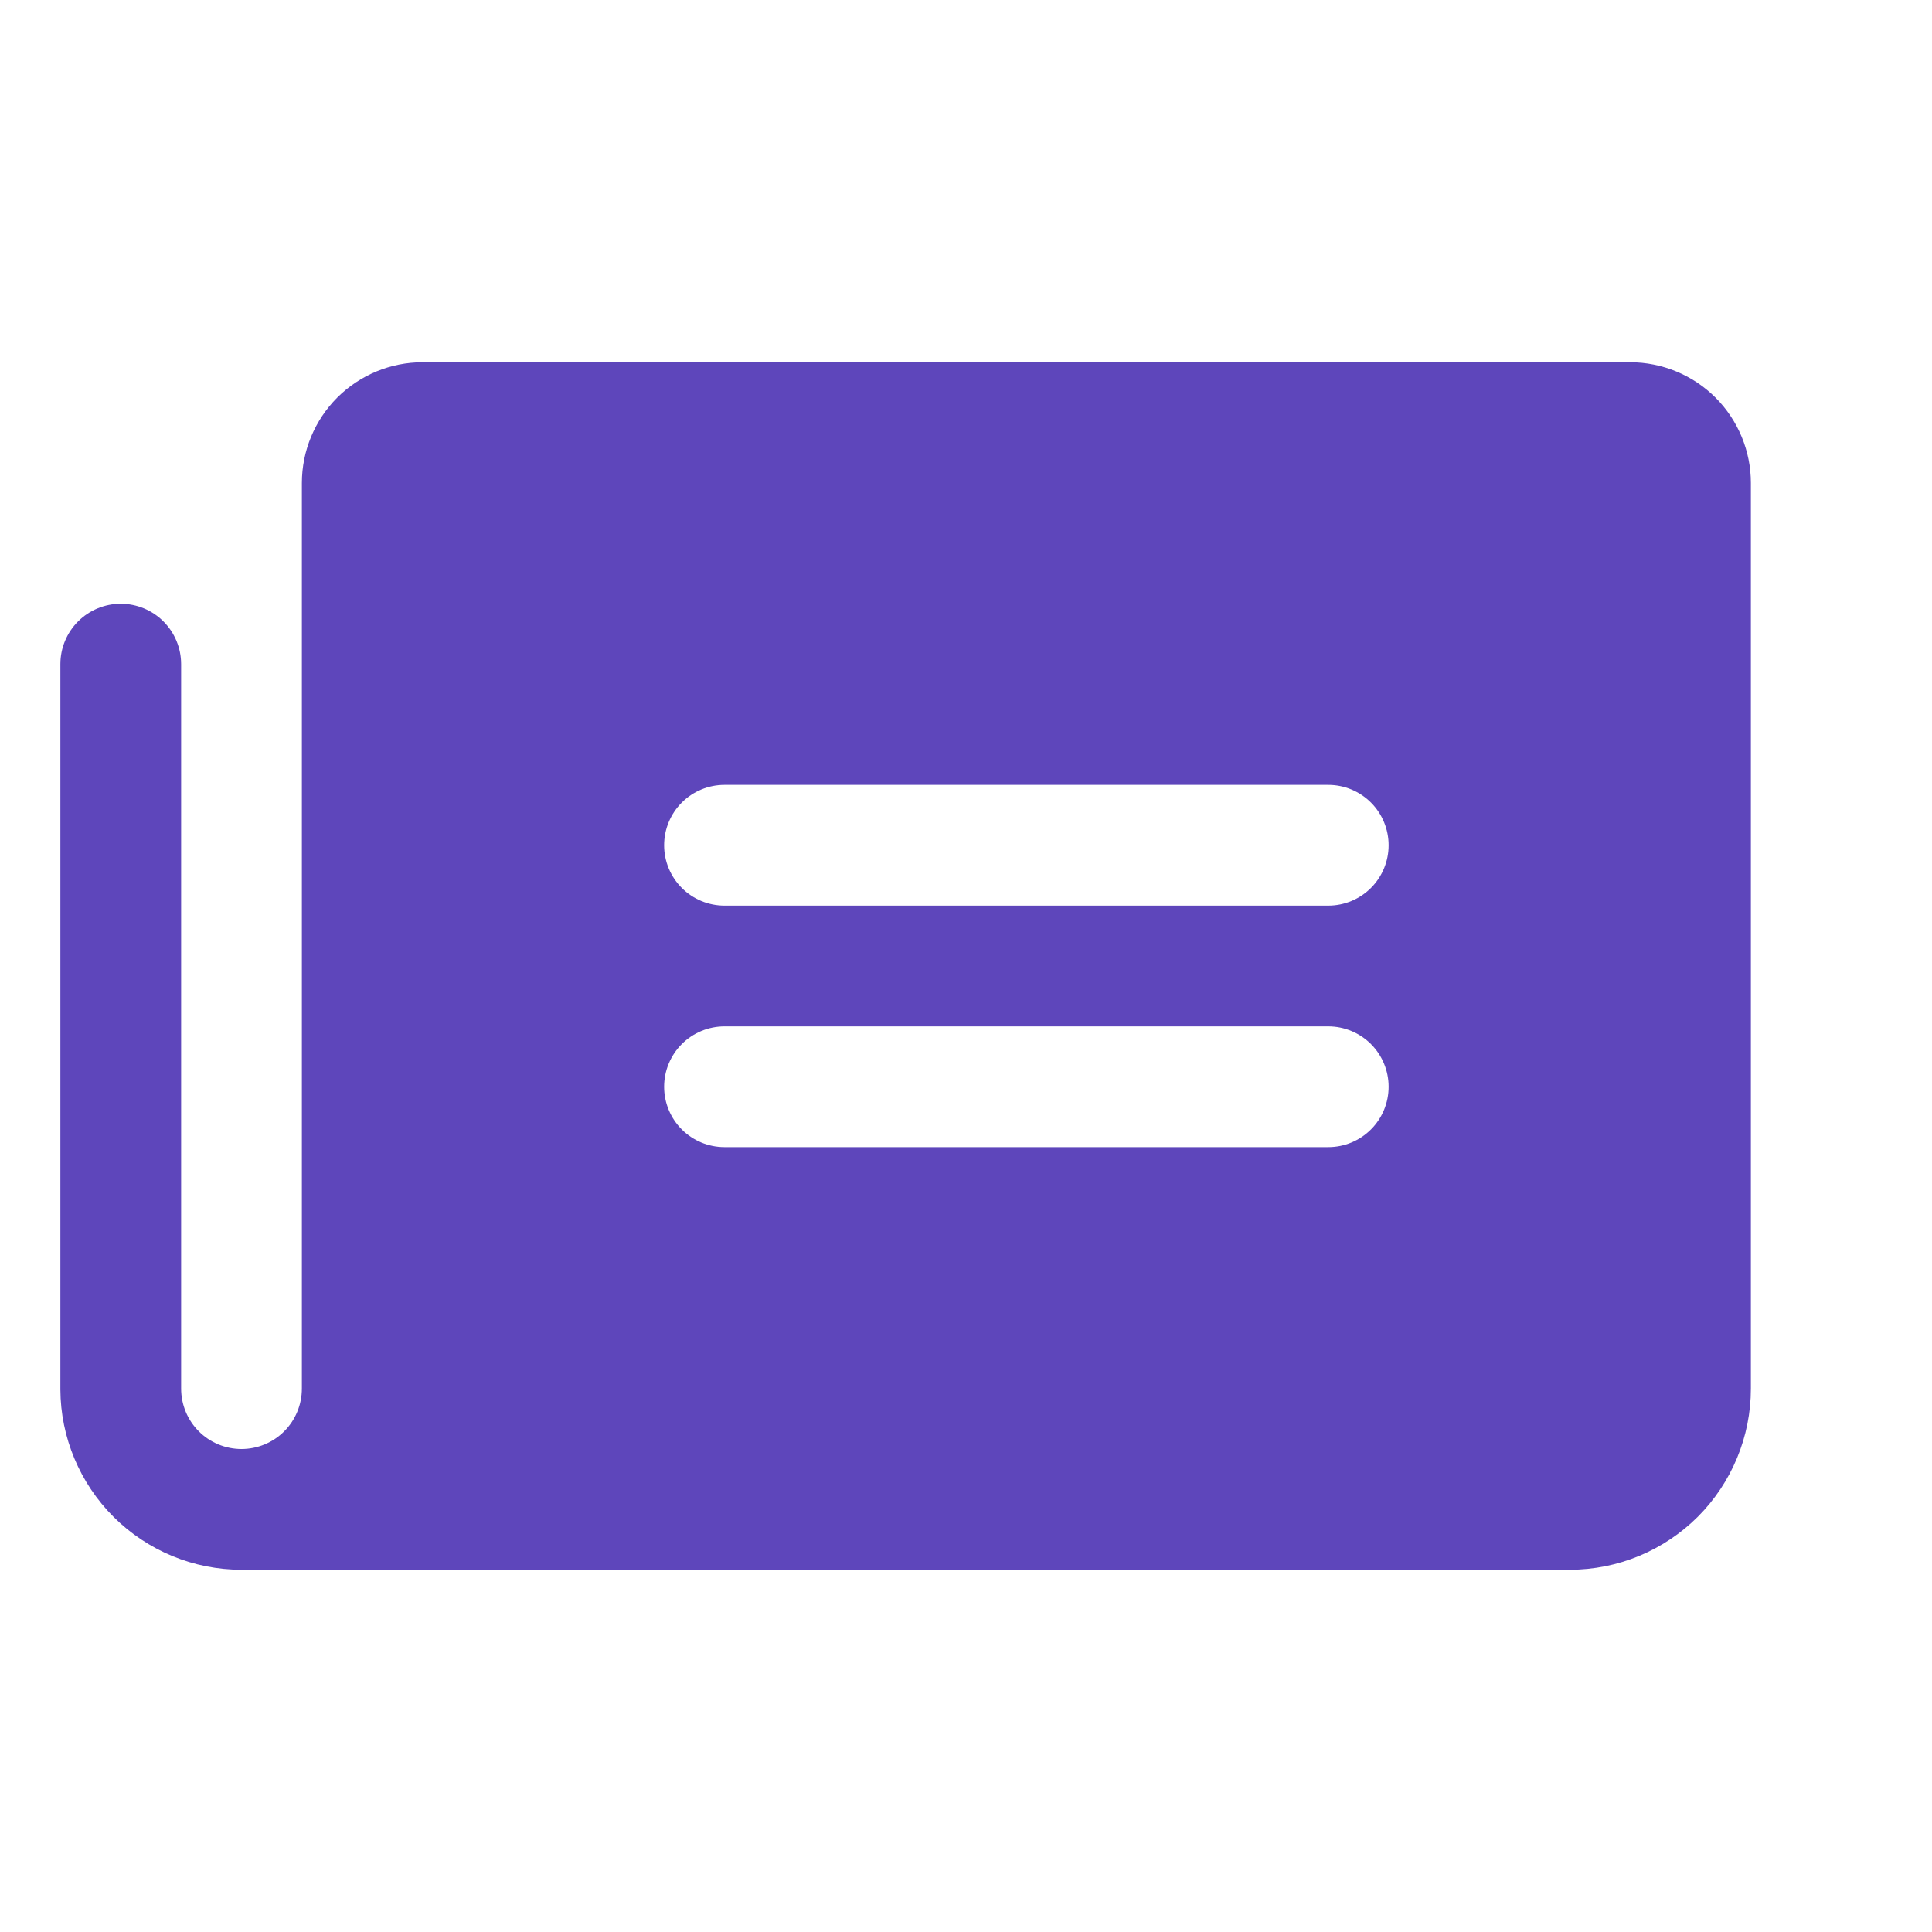 <?xml version="1.0" encoding="UTF-8"?> <svg xmlns="http://www.w3.org/2000/svg" width="20" height="20" viewBox="0 0 20 20" fill="none"><path d="M16.875 3.75H4.375C4.043 3.75 3.726 3.882 3.491 4.116C3.257 4.351 3.125 4.668 3.125 5V14.375C3.125 14.541 3.059 14.7 2.942 14.817C2.825 14.934 2.666 15 2.5 15C2.334 15 2.175 14.934 2.058 14.817C1.941 14.7 1.875 14.541 1.875 14.375V6.875C1.875 6.709 1.809 6.55 1.692 6.433C1.575 6.316 1.416 6.25 1.25 6.25C1.084 6.25 0.925 6.316 0.808 6.433C0.691 6.55 0.625 6.709 0.625 6.875V14.384C0.627 14.879 0.826 15.354 1.177 15.704C1.529 16.054 2.004 16.25 2.5 16.25H16.25C16.747 16.25 17.224 16.052 17.576 15.701C17.927 15.349 18.125 14.872 18.125 14.375V5C18.125 4.668 17.993 4.351 17.759 4.116C17.524 3.882 17.206 3.75 16.875 3.75ZM13.75 11.875H7.5C7.334 11.875 7.175 11.809 7.058 11.692C6.941 11.575 6.875 11.416 6.875 11.25C6.875 11.084 6.941 10.925 7.058 10.808C7.175 10.691 7.334 10.625 7.5 10.625H13.75C13.916 10.625 14.075 10.691 14.192 10.808C14.309 10.925 14.375 11.084 14.375 11.25C14.375 11.416 14.309 11.575 14.192 11.692C14.075 11.809 13.916 11.875 13.75 11.875ZM13.75 9.375H7.5C7.334 9.375 7.175 9.309 7.058 9.192C6.941 9.075 6.875 8.916 6.875 8.75C6.875 8.584 6.941 8.425 7.058 8.308C7.175 8.191 7.334 8.125 7.5 8.125H13.75C13.916 8.125 14.075 8.191 14.192 8.308C14.309 8.425 14.375 8.584 14.375 8.75C14.375 8.916 14.309 9.075 14.192 9.192C14.075 9.309 13.916 9.375 13.75 9.375Z" fill="#5E46BB"></path></svg> 
